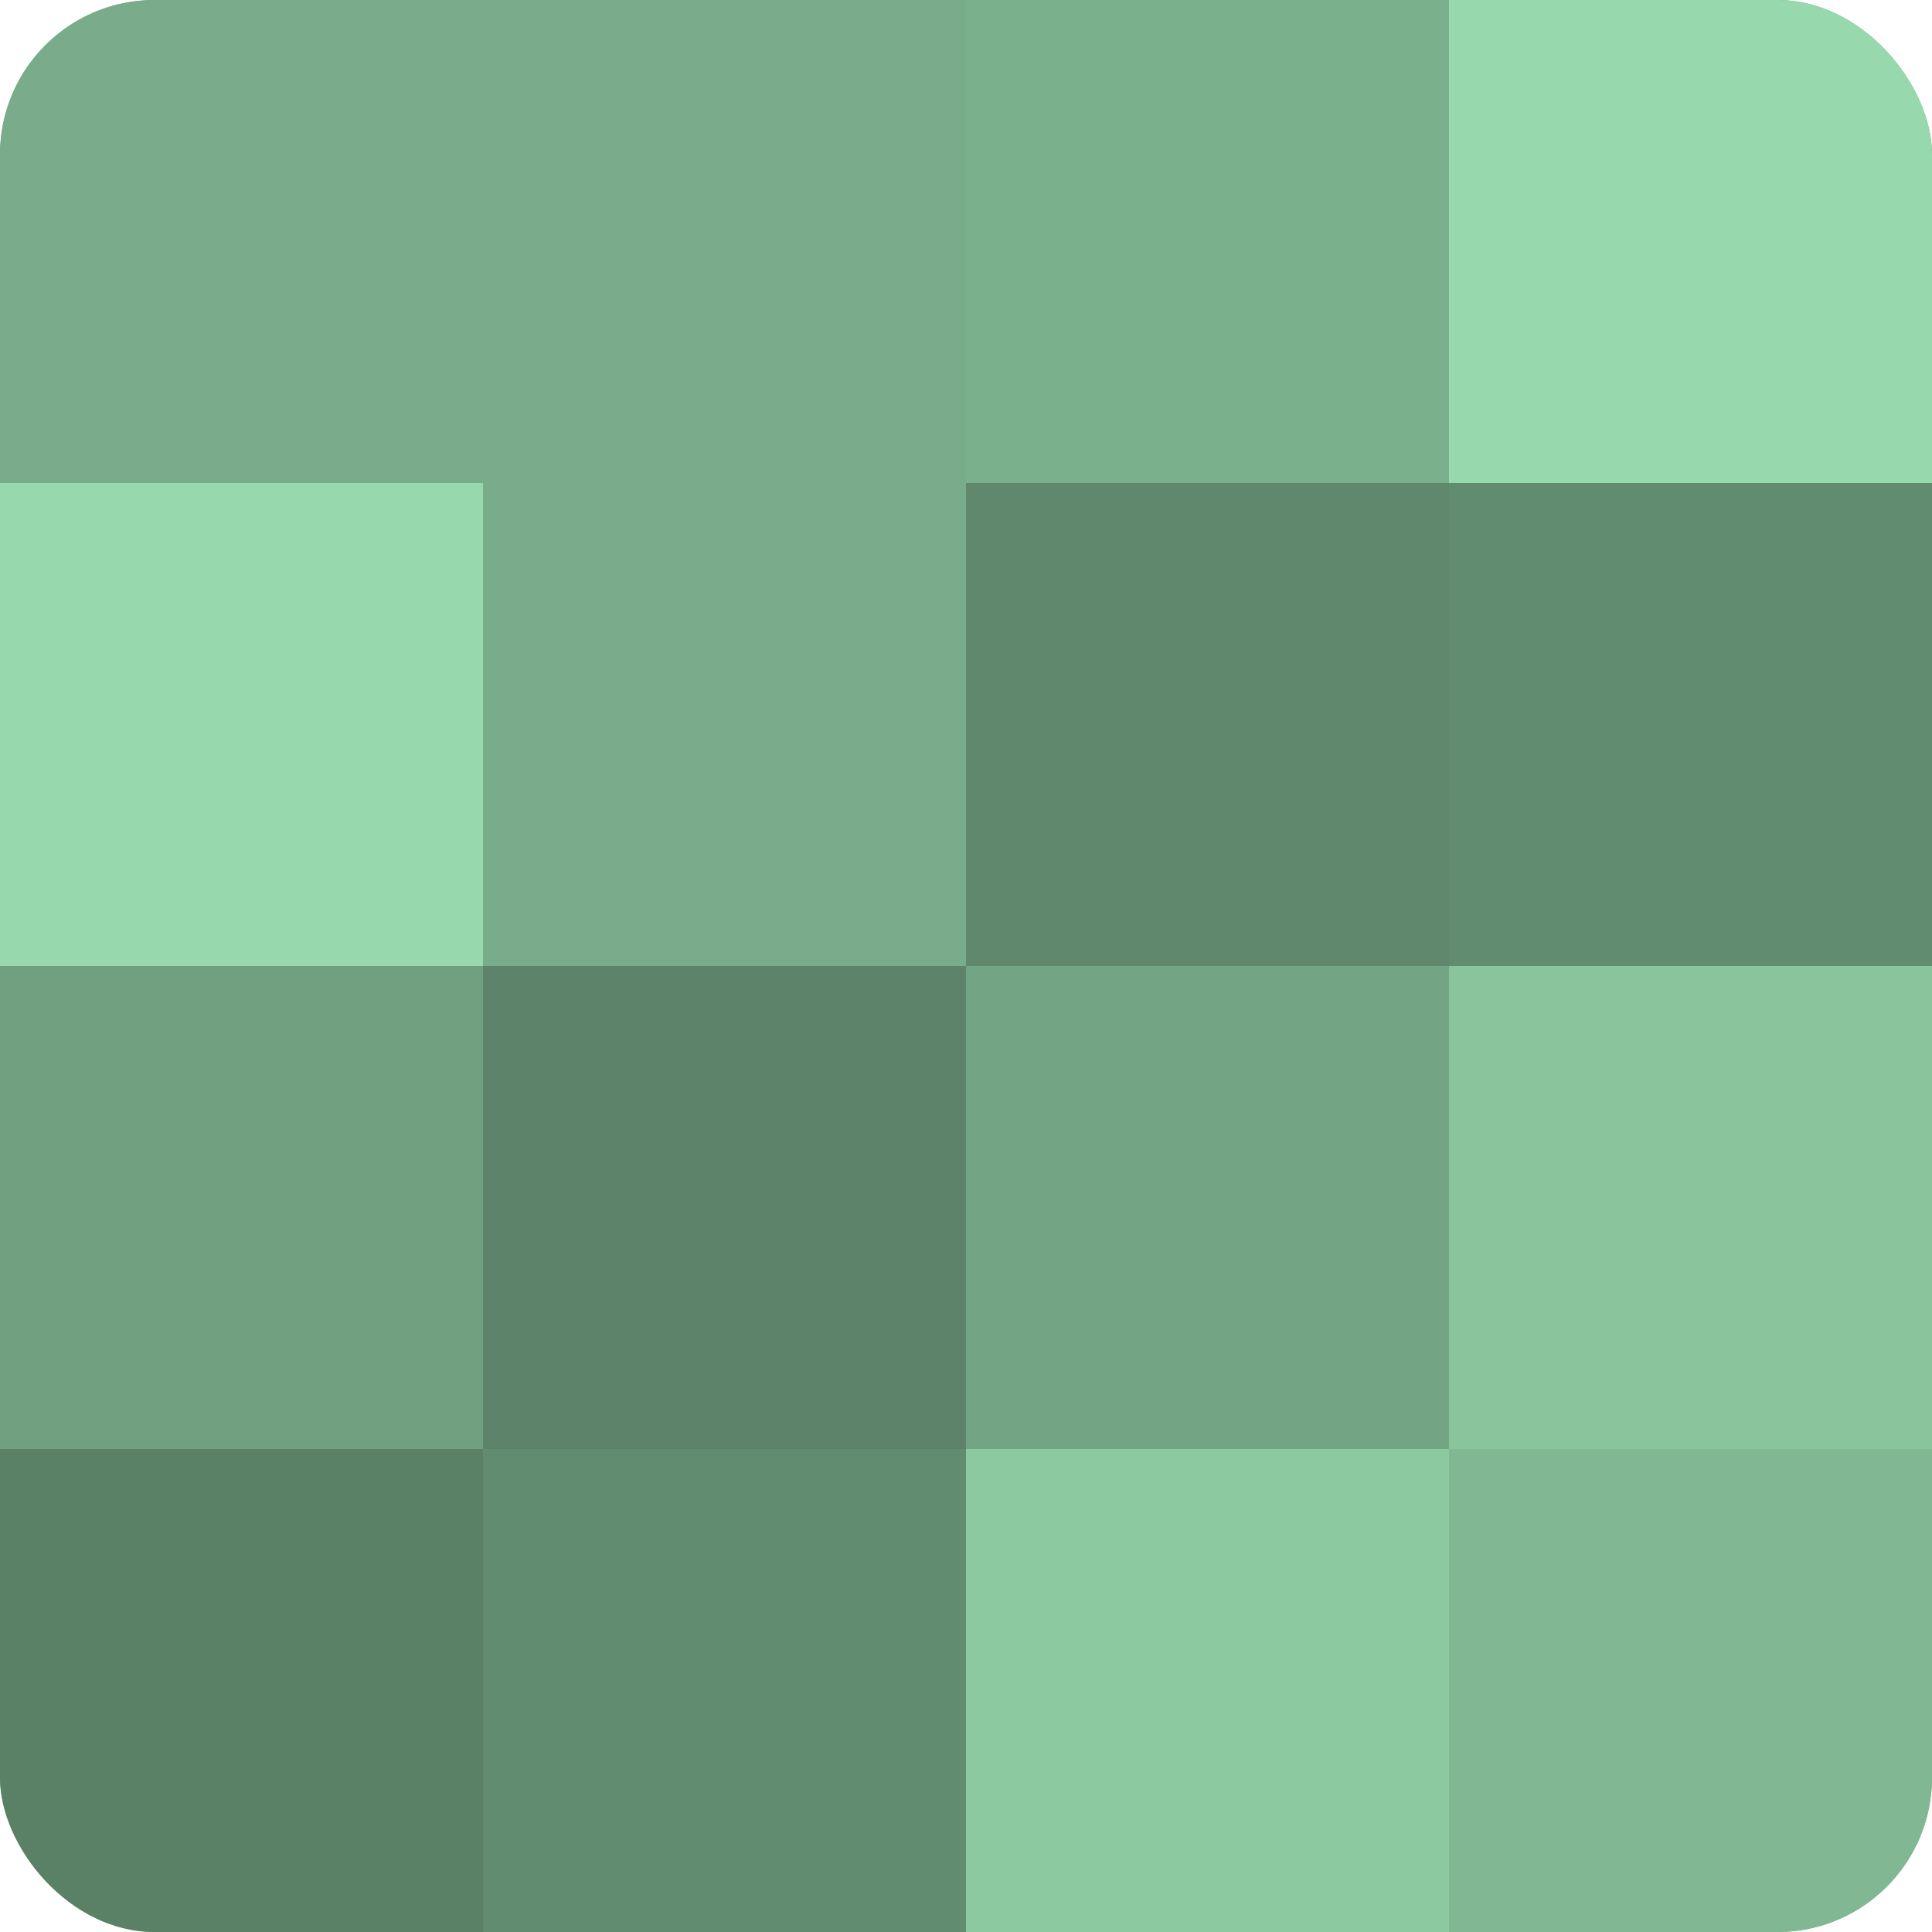 <?xml version="1.0" encoding="UTF-8"?>
<svg xmlns="http://www.w3.org/2000/svg" width="60" height="60" viewBox="0 0 100 100" preserveAspectRatio="xMidYMid meet"><defs><clipPath id="c" width="100" height="100"><rect width="100" height="100" rx="8" ry="8"/></clipPath></defs><g clip-path="url(#c)"><rect width="100" height="100" fill="#70a080"/><rect width="25" height="25" fill="#78ac8a"/><rect y="25" width="25" height="25" fill="#97d8ad"/><rect y="50" width="25" height="25" fill="#70a080"/><rect y="75" width="25" height="25" fill="#5a8066"/><rect x="25" width="25" height="25" fill="#78ac8a"/><rect x="25" y="25" width="25" height="25" fill="#78ac8a"/><rect x="25" y="50" width="25" height="25" fill="#5d846a"/><rect x="25" y="75" width="25" height="25" fill="#628c70"/><rect x="50" width="25" height="25" fill="#7bb08d"/><rect x="50" y="25" width="25" height="25" fill="#5f886d"/><rect x="50" y="50" width="25" height="25" fill="#73a483"/><rect x="50" y="75" width="25" height="25" fill="#8cc8a0"/><rect x="75" width="25" height="25" fill="#97d8ad"/><rect x="75" y="25" width="25" height="25" fill="#628c70"/><rect x="75" y="50" width="25" height="25" fill="#89c49d"/><rect x="75" y="75" width="25" height="25" fill="#81b893"/></g></svg>
